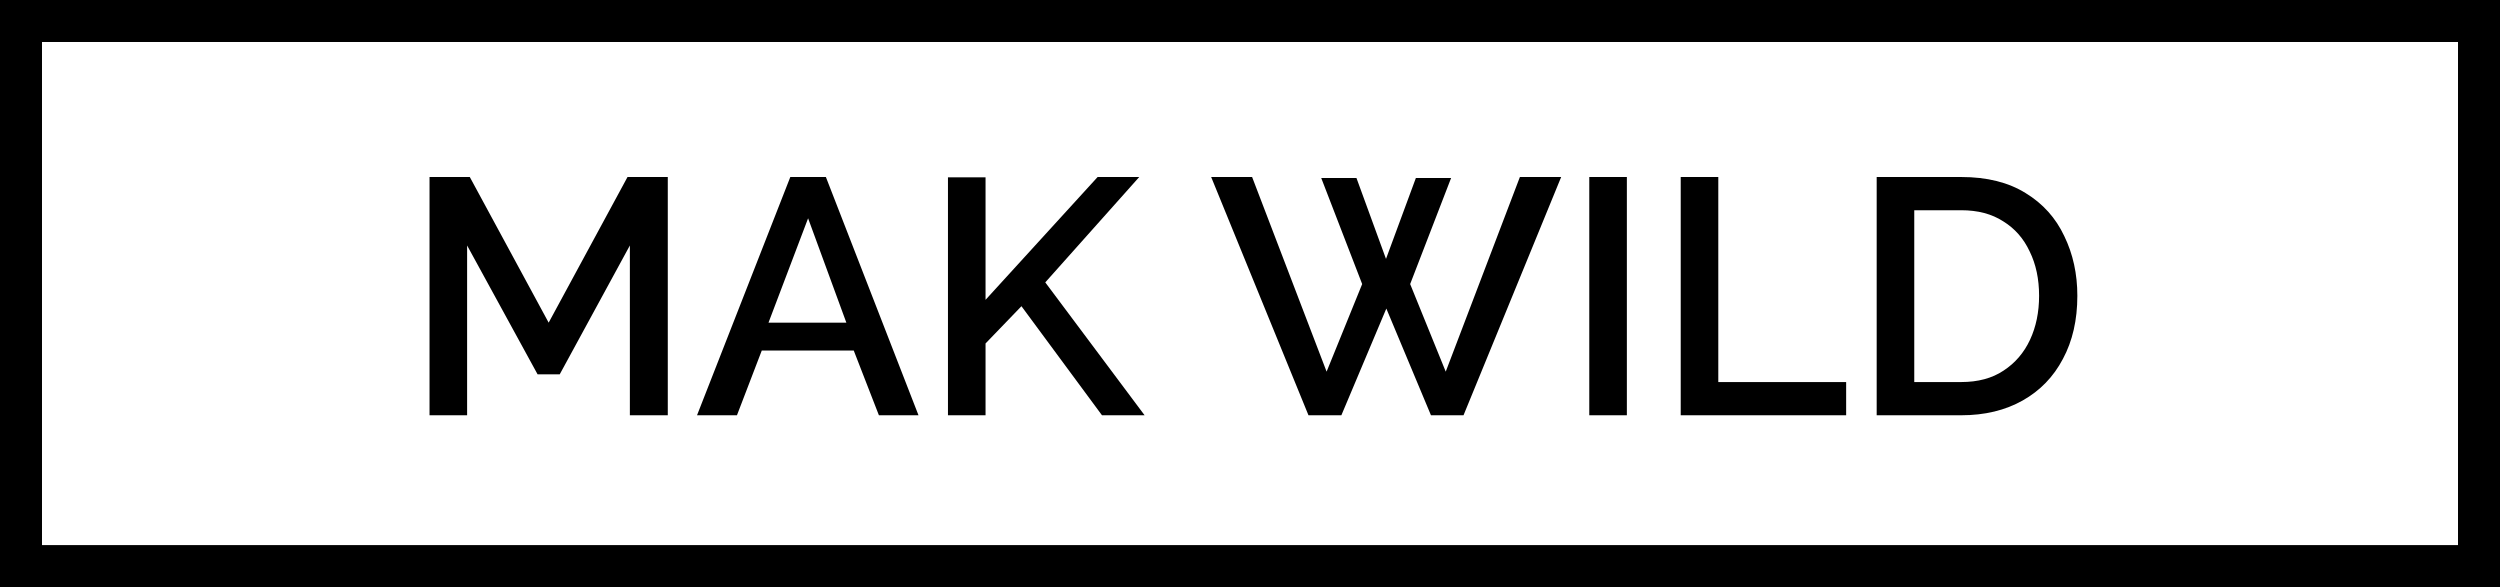<svg xmlns="http://www.w3.org/2000/svg" width="298" height="70" viewBox="0 0 298 70" fill="none"><rect x="2.5" y="2.5" width="293" height="65" stroke="black" stroke-width="5"></rect><rect x="2.5" y="2.5" width="293" height="65" stroke="black" stroke-width="5"></rect><path d="M75.08 49.5V29.26L66.72 44.62H64.08L55.68 29.26V49.5H51.2V21.1H56L65.4 38.46L74.8 21.1H79.6V49.5H75.08ZM94.205 21.1H98.445L109.485 49.5H104.765L101.765 41.78H90.805L87.845 49.5H83.085L94.205 21.1ZM100.885 38.46L96.325 26.02L91.605 38.46H100.885ZM112.997 49.5V21.14H117.477V35.74L130.837 21.1H135.797L124.597 33.66L136.437 49.5H131.357L121.757 36.5L117.477 40.94V49.5H112.997ZM157.491 21.22H161.691L165.211 30.86L168.771 21.22H172.971L168.091 33.86L172.331 44.3L181.171 21.1H186.091L174.451 49.5H170.571L165.251 36.78L159.891 49.5H155.971L144.371 21.1H149.251L158.131 44.3L162.371 33.86L157.491 21.22ZM189.442 49.5V21.1H193.922V49.5H189.442ZM200.341 49.5V21.1H204.821V45.54H220.061V49.5H200.341ZM223.7 49.5V21.1H233.78C236.847 21.1 239.407 21.74 241.46 23.02C243.513 24.273 245.047 25.98 246.06 28.14C247.1 30.273 247.62 32.647 247.62 35.26C247.62 38.14 247.047 40.647 245.9 42.78C244.78 44.913 243.18 46.567 241.1 47.74C239.02 48.913 236.58 49.5 233.78 49.5H223.7ZM243.06 35.26C243.06 33.26 242.687 31.5 241.94 29.98C241.22 28.433 240.167 27.233 238.78 26.38C237.42 25.5 235.753 25.06 233.78 25.06H228.18V45.54H233.78C235.78 45.54 237.46 45.087 238.82 44.18C240.207 43.273 241.26 42.047 241.98 40.5C242.7 38.953 243.06 37.207 243.06 35.26Z" fill="black"></path></svg>